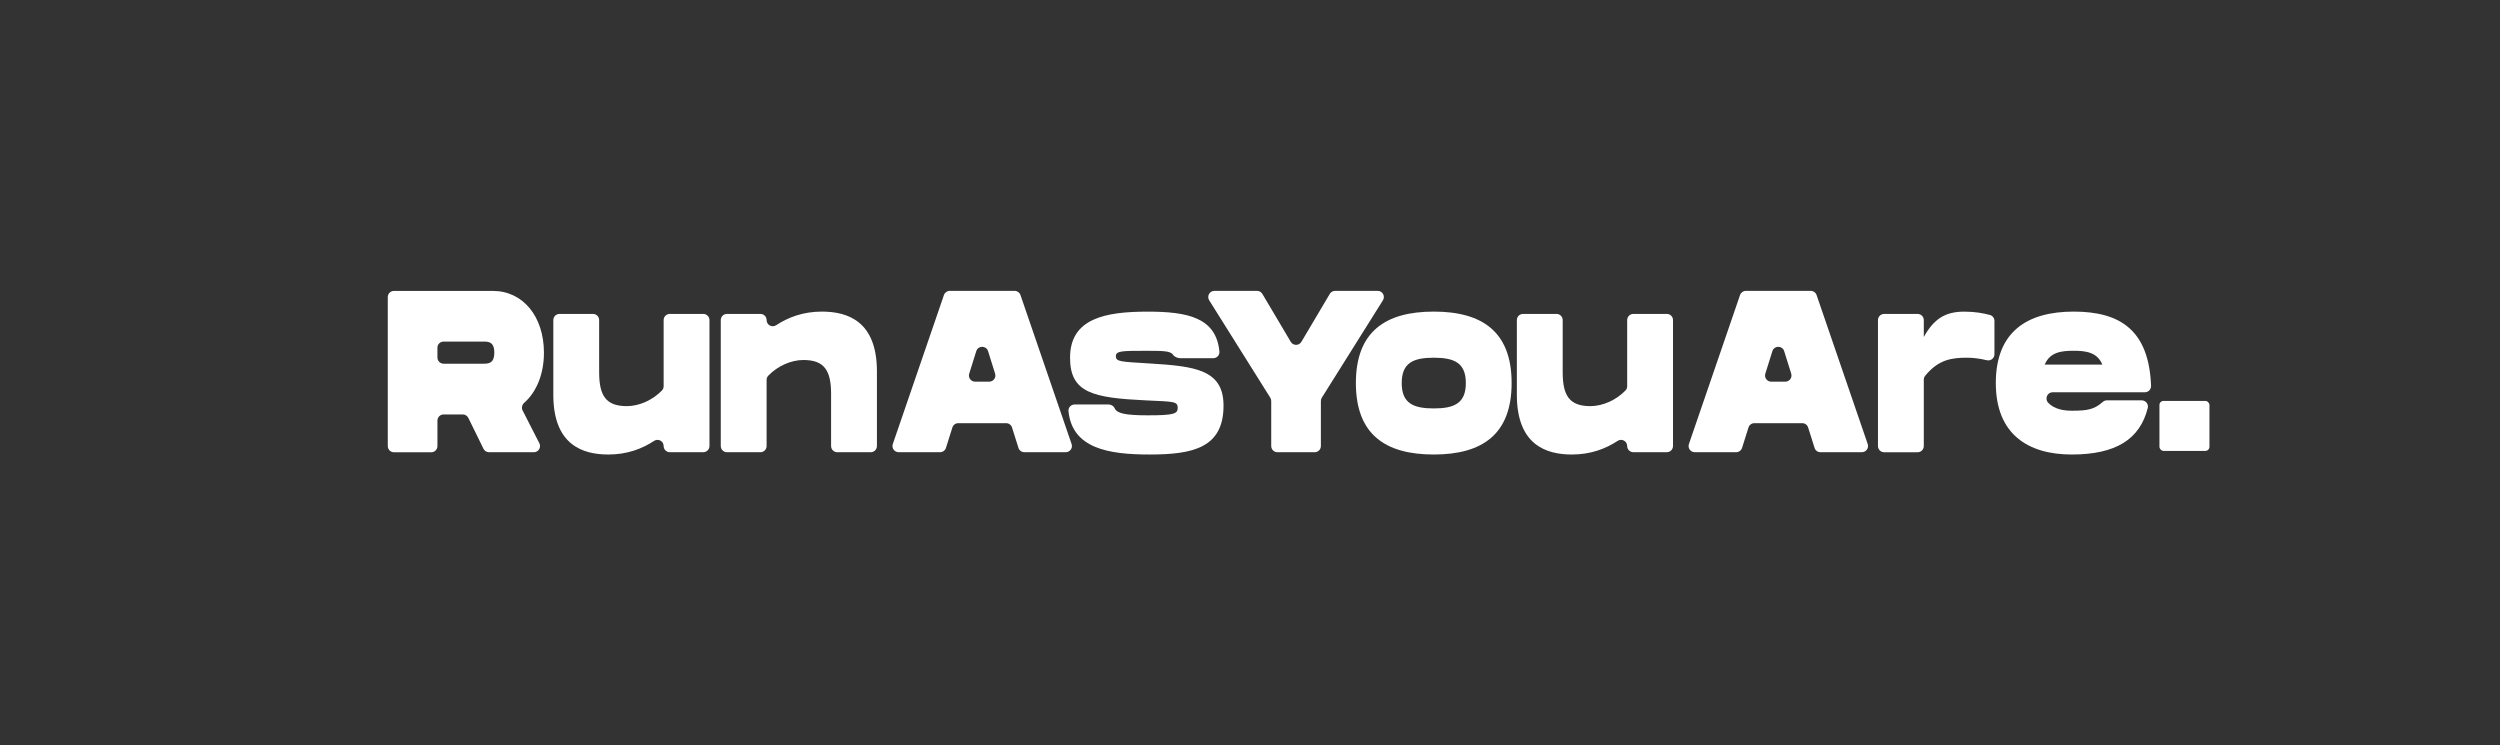 <?xml version="1.0" encoding="UTF-8"?><svg id="Layer_1" xmlns="http://www.w3.org/2000/svg" viewBox="0 0 1080 322"><rect x="0" y="0" width="1080" height="322" fill="#333333" stroke="none"/><defs><style>.cls-1{fill:#fff;stroke-width:0px;}</style></defs><path class="cls-1" d="m225.75,177.29l7.25,14.19c.91,1.77-.38,3.88-2.37,3.88h-19.38c-1.02,0-1.95-.58-2.39-1.49l-6.54-13.34c-.45-.91-1.38-1.49-2.39-1.49h-8.29c-1.47,0-2.67,1.19-2.67,2.67v11c0,1.47-1.19,2.67-2.67,2.67h-16.11c-1.47,0-2.67-1.19-2.67-2.67v-64.37c0-1.47,1.19-2.67,2.67-2.67h42.69c13.11,0,22.1,11.15,22.1,26.69,0,9.26-3.23,17.04-8.61,21.73-.86.75-1.14,2.2-.62,3.22Zm-36.78-22.84c0,1.47,1.19,2.67,2.67,2.67h17.12c2.14,0,4.78,0,4.78-4.78s-2.64-4.78-4.78-4.78h-17.12c-1.47,0-2.67,1.19-2.67,2.67v4.22Z"/><path class="cls-1" d="m306.49,138.27v54.41c0,1.47-1.19,2.67-2.67,2.67h-14.46c-1.47,0-2.67-1.19-2.67-2.67h0c0-2.13-2.35-3.38-4.13-2.21-5.25,3.44-11.66,5.88-19.78,5.88-11.13,0-23.75-4.18-23.75-25.79v-32.28c0-1.47,1.19-2.67,2.67-2.67h14.46c1.47,0,2.67,1.19,2.67,2.67v22.53c0,10.26,3.05,14.64,11.95,14.64,5.51,0,11.31-2.73,15.2-6.79.47-.49.71-1.16.71-1.84v-28.54c0-1.47,1.19-2.67,2.67-2.67h14.46c1.47,0,2.67,1.19,2.67,2.67Z"/><path class="cls-1" d="m378.83,160.4v32.29c0,1.47-1.19,2.67-2.67,2.67h-14.46c-1.47,0-2.67-1.19-2.67-2.67v-22.53c0-10.26-3.05-14.64-11.95-14.64-5.51,0-11.31,2.73-15.2,6.79-.47.49-.71,1.16-.71,1.84v28.54c0,1.47-1.19,2.67-2.67,2.67h-14.46c-1.47,0-2.67-1.19-2.67-2.67v-54.41c0-1.47,1.19-2.67,2.67-2.67h14.46c1.47,0,2.67,1.19,2.67,2.67h0c0,2.13,2.35,3.38,4.13,2.21,5.25-3.44,11.66-5.88,19.78-5.88,11.13,0,23.75,4.18,23.75,25.79Z"/><path class="cls-1" d="m434.63,182.81h-20.66c-1.16,0-2.19.75-2.54,1.86l-2.78,8.82c-.35,1.11-1.38,1.86-2.54,1.86h-17.9c-1.83,0-3.12-1.8-2.52-3.53l22.09-64.37c.37-1.08,1.38-1.8,2.52-1.8h28.02c1.14,0,2.15.72,2.52,1.8l22.09,64.37c.59,1.73-.69,3.53-2.52,3.53h-17.9c-1.16,0-2.19-.75-2.54-1.86l-2.78-8.82c-.35-1.11-1.38-1.86-2.54-1.86Zm-4.74-21.39l-3.05-9.73c-.78-2.49-4.31-2.49-5.09,0l-3.05,9.73c-.54,1.72.74,3.46,2.54,3.46h6.1c1.8,0,3.08-1.75,2.54-3.46Z"/><path class="cls-1" d="m478.91,174.74c1.11,0,2.17.62,2.62,1.64.96,2.18,4.5,3.04,14.3,3.04,11.05,0,12.94-.6,12.94-3.18,0-2.99-1.9-2.69-13.77-3.28-22.76-1.1-32.74-3.19-32.74-18.42,0-17.03,15.26-19.91,33.56-19.91,17.23,0,29.57,2.56,30.96,17.23.15,1.58-1.09,2.88-2.68,2.88h-14.28c-1.04,0-2.52-.6-3.07-1.48-1.07-1.71-4.59-1.71-11.76-1.71-10.06,0-12.94,0-12.94,2.29,0,2.49,2.06,2.39,14.6,3.18,19.46,1.19,31.91,2.59,31.91,18.22,0,18.22-13.2,21.11-31.91,21.11-17.7,0-33.41-2.58-35.07-18.69-.16-1.6,1.07-2.92,2.67-2.92h14.65Z"/><path class="cls-1" d="m524.65,125.65h18.4c.94,0,1.81.5,2.29,1.31l12.27,20.71c1.03,1.74,3.56,1.74,4.59,0l12.27-20.71c.48-.81,1.35-1.31,2.29-1.31h18.4c2.1,0,3.37,2.31,2.26,4.08l-26.39,42.07c-.27.42-.41.92-.41,1.42v19.47c0,1.47-1.19,2.67-2.67,2.67h-16.11c-1.47,0-2.67-1.19-2.67-2.67v-19.47c0-.5-.14-.99-.41-1.42l-26.39-42.07c-1.11-1.78.16-4.08,2.26-4.08Z"/><path class="cls-1" d="m585.74,165.48c0-22.1,12.62-30.87,33.64-30.87s33.64,8.76,33.64,30.87-12.62,30.87-33.64,30.87-33.64-8.76-33.64-30.87Zm47.5,0c0-8.76-5.03-10.95-13.85-10.95s-13.85,2.19-13.85,10.95,5.03,10.96,13.85,10.96,13.85-2.19,13.85-10.96Z"/><path class="cls-1" d="m722.74,138.27v54.41c0,1.47-1.19,2.67-2.67,2.67h-14.46c-1.47,0-2.67-1.19-2.67-2.67h0c0-2.13-2.35-3.38-4.13-2.21-5.25,3.44-11.66,5.88-19.78,5.88-11.13,0-23.75-4.18-23.75-25.79v-32.28c0-1.47,1.19-2.67,2.67-2.67h14.46c1.47,0,2.67,1.19,2.67,2.67v22.53c0,10.26,3.05,14.64,11.95,14.64,5.51,0,11.31-2.73,15.2-6.79.47-.49.71-1.16.71-1.84v-28.54c0-1.47,1.19-2.67,2.67-2.67h14.46c1.47,0,2.67,1.19,2.67,2.67Z"/><path class="cls-1" d="m778.55,182.81h-20.66c-1.16,0-2.19.75-2.54,1.86l-2.78,8.82c-.35,1.11-1.38,1.86-2.54,1.86h-17.9c-1.83,0-3.12-1.8-2.52-3.53l22.09-64.37c.37-1.08,1.38-1.8,2.52-1.8h28.02c1.14,0,2.15.72,2.52,1.8l22.09,64.37c.59,1.73-.69,3.53-2.52,3.53h-17.9c-1.16,0-2.19-.75-2.54-1.86l-2.78-8.82c-.35-1.11-1.38-1.86-2.54-1.86Zm-4.74-21.39l-3.05-9.73c-.78-2.49-4.31-2.49-5.09,0l-3.05,9.73c-.54,1.72.74,3.46,2.54,3.46h6.1c1.8,0,3.08-1.75,2.54-3.46Z"/><path class="cls-1" d="m861.6,138.62v14.43c0,1.73-1.62,2.97-3.31,2.57-3.16-.76-5.93-1.09-8.65-1.09-6.77,0-12.35.93-17.97,7.81-.39.48-.59,1.09-.59,1.71v28.65c0,1.47-1.19,2.67-2.67,2.67h-14.46c-1.47,0-2.67-1.19-2.67-2.67v-54.41c0-1.47,1.19-2.67,2.67-2.67h14.46c1.47,0,2.67,1.19,2.67,2.67v7.29c4.37-7.87,9.33-10.95,17.41-10.95,4.68,0,8.22.65,11.15,1.43,1.16.31,1.96,1.37,1.96,2.58Z"/><path class="cls-1" d="m910.15,172.95h15.07c1.73,0,3.03,1.62,2.61,3.3-3.39,13.59-13.92,20.1-32.82,20.1s-32.82-8.76-32.82-30.87,13.44-30.87,33.64-30.87,32.51,8.13,33.43,32.04c.06,1.53-1.15,2.81-2.67,2.81h-39.83c-2.36,0-3.56,2.84-1.92,4.55,2.53,2.64,6.37,3.42,10.18,3.42,6.72,0,9.68-.52,13.35-3.78.49-.44,1.12-.7,1.78-.7Zm-26.84-15.44h24.91c-2.23-5.38-7.18-5.98-12.45-5.98s-10.22.6-12.45,5.98Z"/><rect class="cls-1" x="932.88" y="173.19" width="21.6" height="21.6" rx="1.77" ry="1.77"/></svg>